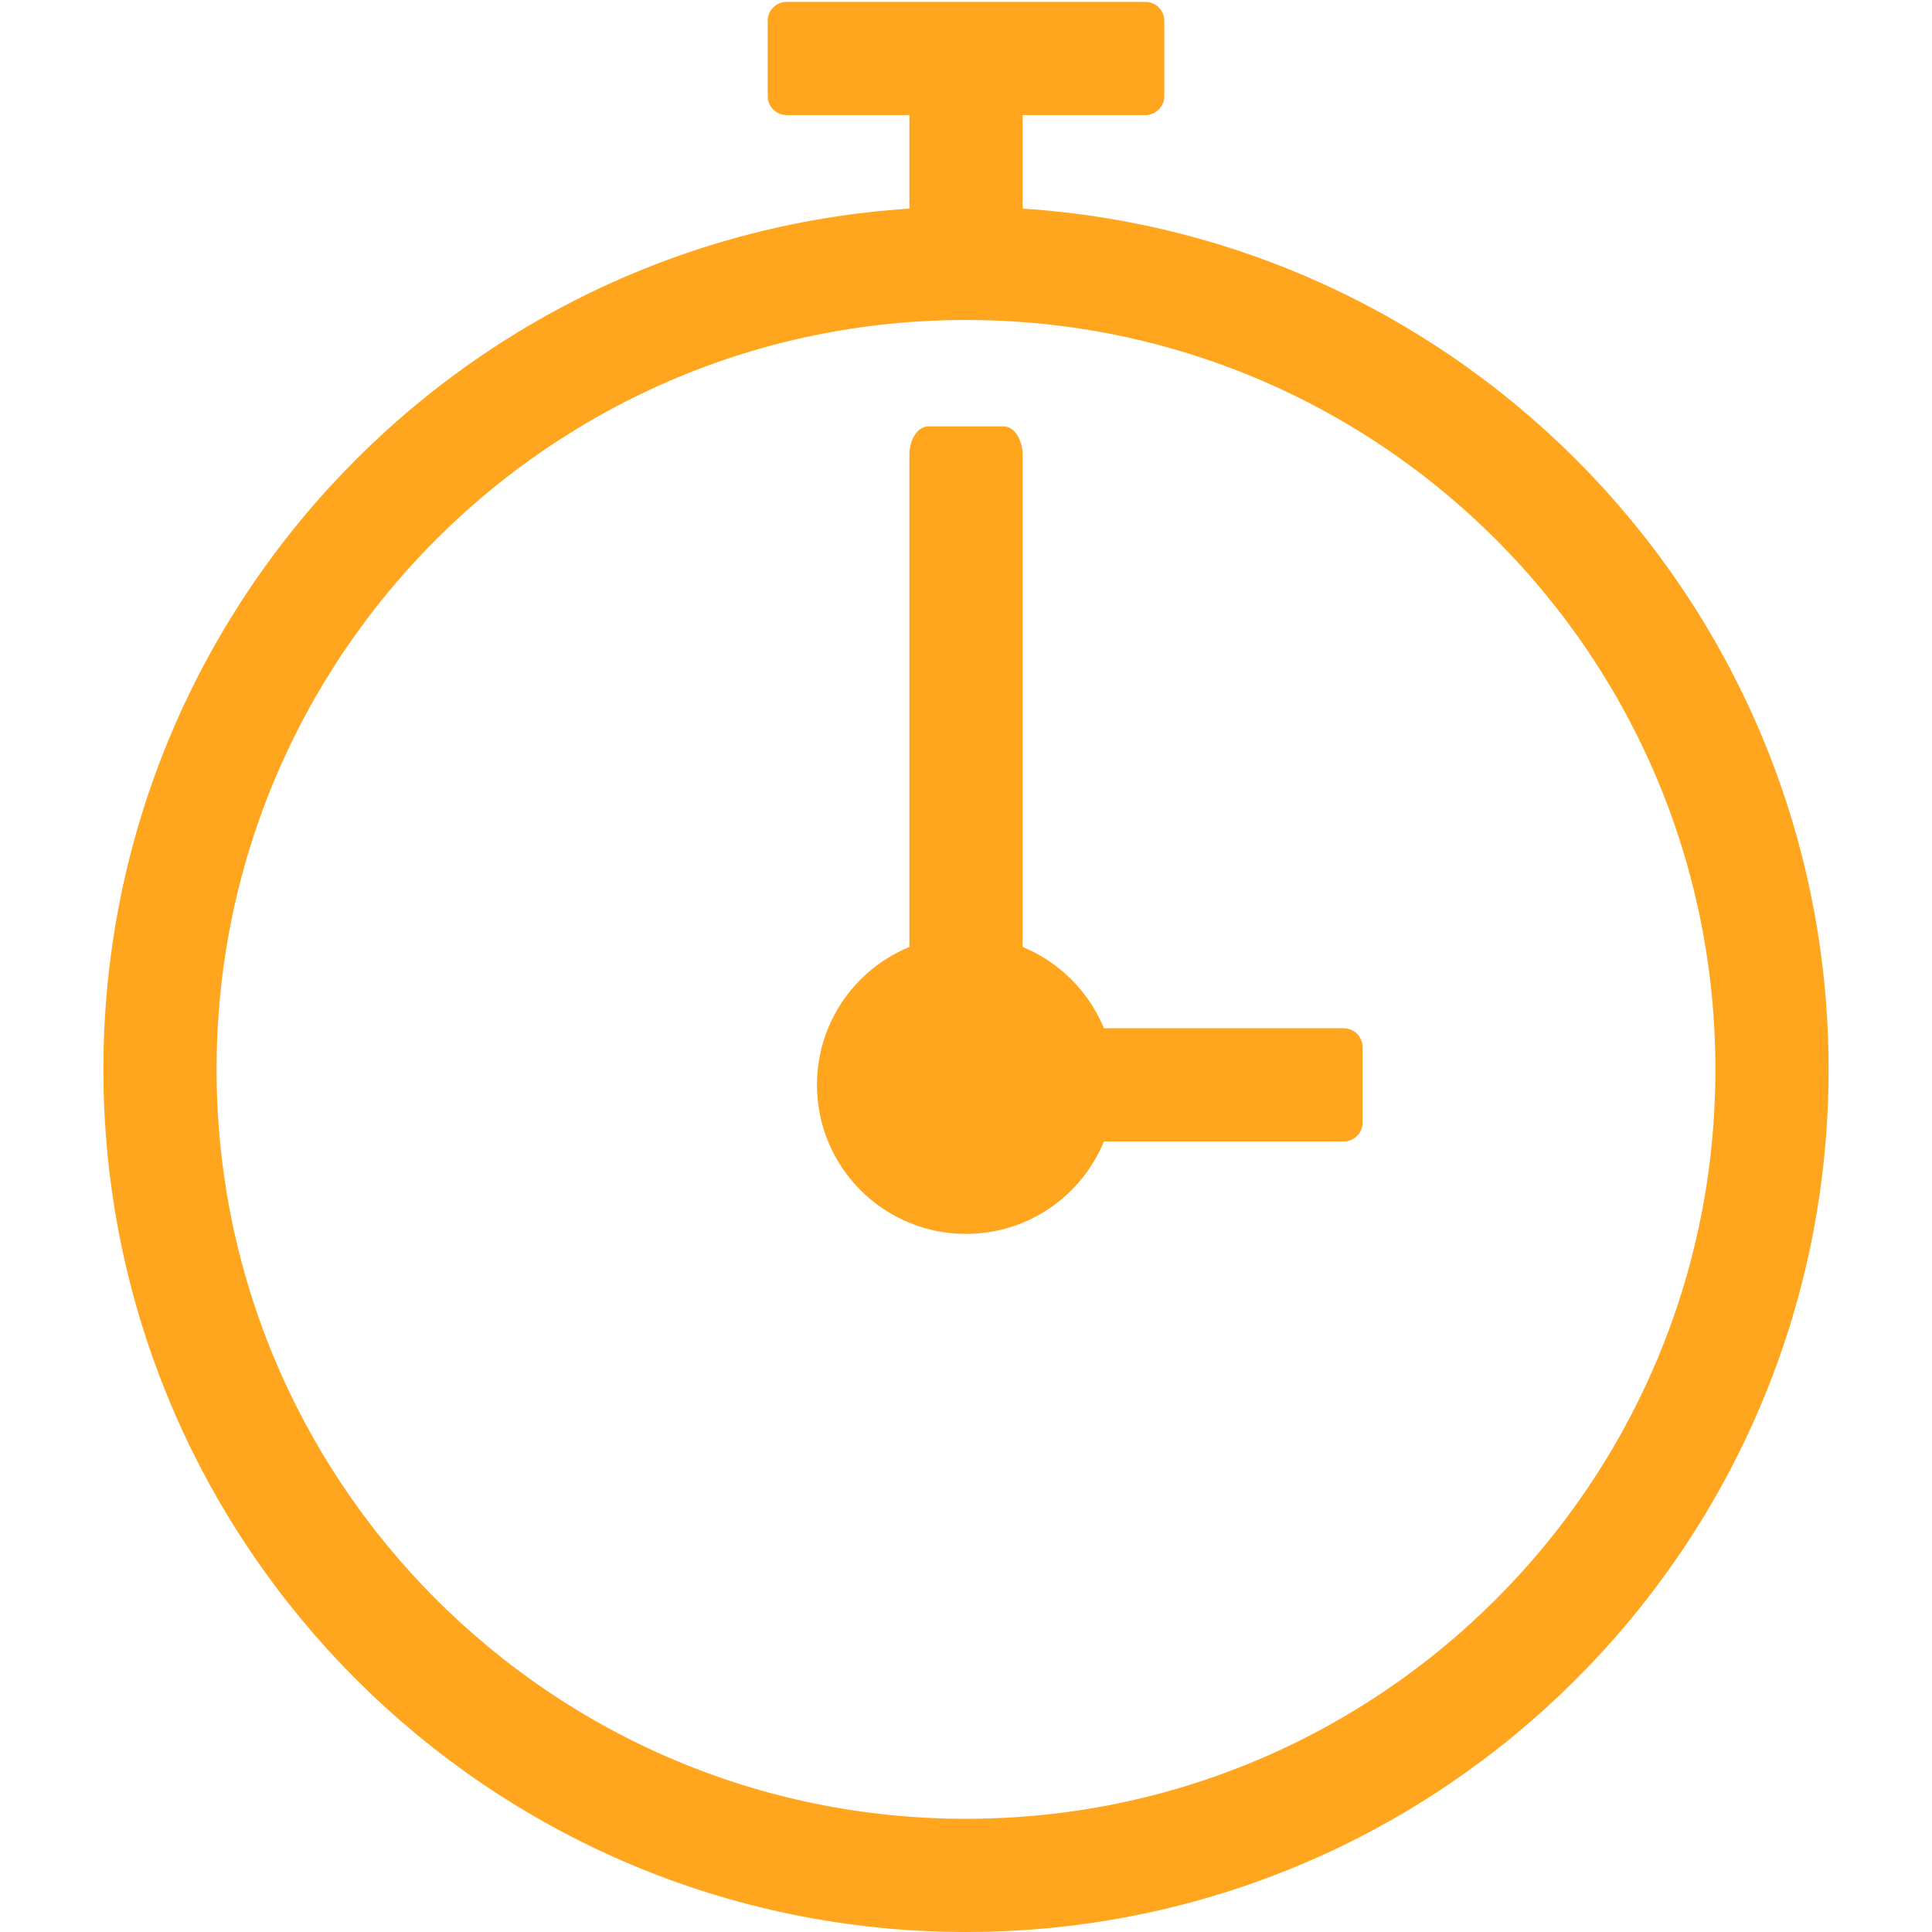 <svg width="1024" height="1024" viewBox="0 0 1024 1024" fill="none" xmlns="http://www.w3.org/2000/svg">
<path d="M512 994C747.936 994 939.2 802.736 939.2 566.8C939.2 330.864 747.936 139.6 512 139.6C276.064 139.6 84.8 330.864 84.8 566.8C84.8 802.736 276.064 994 512 994Z" stroke="#FFA61E" stroke-width="60" stroke-miterlimit="10"/>
<path d="M512 654C555.63 654 591 618.63 591 575C591 531.37 555.63 496 512 496C468.37 496 433 531.37 433 575C433 618.63 468.37 654 512 654Z" fill="#FFA61E"/>
<path d="M542 53.4H482V125.1H542V53.4Z" fill="#FFA61E"/>
<path d="M607.1 61H416.9C411.4 61 406.9 56.5 406.9 51V11C406.9 5.5 411.4 1 416.9 1H607.1C612.6 1 617.1 5.5 617.1 11V51C617.1 56.5 612.6 61 607.1 61Z" fill="#FFA61E"/>
<path d="M712.2 605H522C516.5 605 512 600.5 512 595V555C512 549.5 516.5 545 522 545H712.2C717.7 545 722.2 549.5 722.2 555V595C722.3 600.4 717.7 605 712.2 605Z" fill="#FFA61E"/>
<path d="M542 241.1V529.8C542 538.2 537.5 544.9 532 544.9H492C486.5 544.9 482 538.1 482 529.8V241.1C482 232.7 486.5 226 492 226H532C537.4 225.9 542 232.8 542 241.1Z" fill="#FFA61E"/>
</svg>
